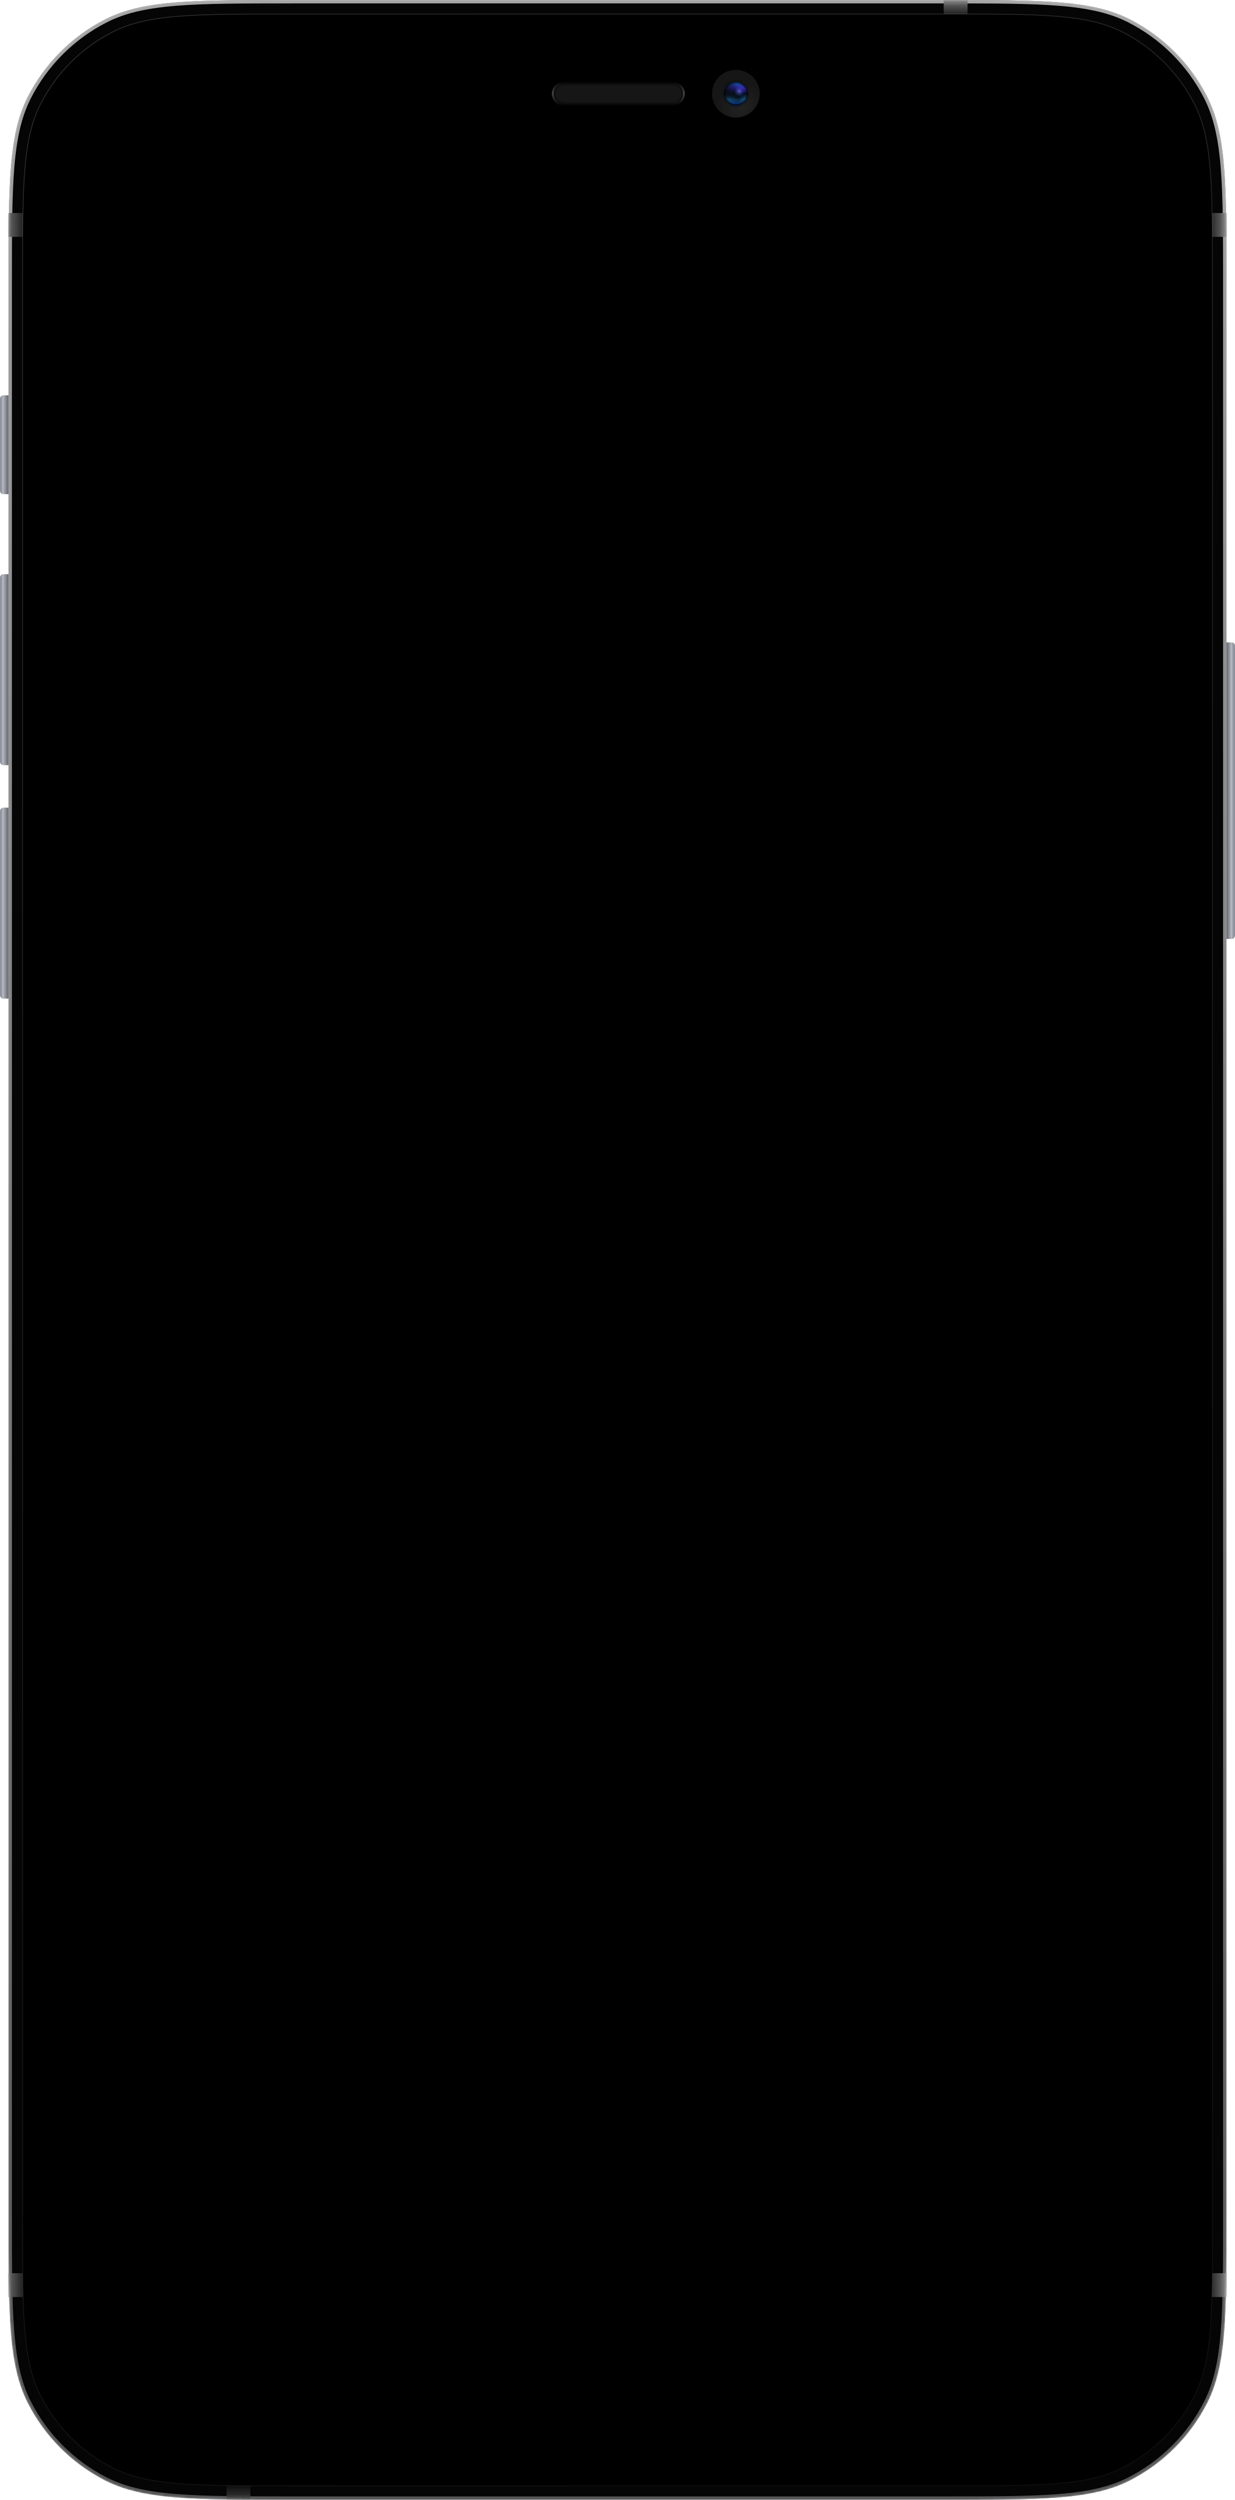 <svg width="725" height="1467" viewBox="0 0 725 1467" fill="none" xmlns="http://www.w3.org/2000/svg">
<path d="M5 166.4C5 108.155 5 79.032 16.335 56.785C26.306 37.216 42.216 21.306 61.785 11.335C84.032 0 113.155 0 171.4 0H553.6C611.845 0 640.968 0 663.215 11.335C682.784 21.306 698.694 37.216 708.665 56.785C720 79.032 720 108.155 720 166.4V377H723C724.105 377 725 377.895 725 379V549C725 550.105 724.105 551 723 551H720V1300.6C720 1358.85 720 1387.97 708.665 1410.21C698.694 1429.78 682.784 1445.69 663.215 1455.66C640.968 1467 611.845 1467 553.6 1467H171.4C113.155 1467 84.032 1467 61.785 1455.66C42.216 1445.69 26.306 1429.78 16.335 1410.21C5 1387.97 5 1358.85 5 1300.6V586H2C0.895 586 0 585.105 0 584V476C0 474.895 0.895 474 2 474H5V449H2C0.895 449 0 448.105 0 447V339C0 337.895 0.895 337 2 337H5V290H2C0.895 290 0 289.105 0 288V234C0 232.895 0.895 232 2 232H5V166.4Z" fill="#878C98"/>
<g style="mix-blend-mode:multiply">
<mask id="mask0_223_3863" style="mask-type:alpha" maskUnits="userSpaceOnUse" x="5" y="0" width="715" height="1467">
<path d="M5 166.4C5 108.155 5 79.032 16.335 56.785C26.306 37.216 42.216 21.306 61.785 11.335C84.032 0 113.155 0 171.4 0H553.6C611.845 0 640.968 0 663.215 11.335C682.784 21.306 698.694 37.216 708.665 56.785C720 79.032 720 108.155 720 166.4V1300.6C720 1358.85 720 1387.97 708.665 1410.21C698.694 1429.78 682.784 1445.69 663.215 1455.66C640.968 1467 611.845 1467 553.6 1467H171.4C113.155 1467 84.032 1467 61.785 1455.66C42.216 1445.69 26.306 1429.78 16.335 1410.21C5 1387.97 5 1358.85 5 1300.6V166.4Z" fill="black"/>
</mask>
<g mask="url(#mask0_223_3863)">
<g filter="url(#filter0_i_223_3863)">
<path d="M5 166.4C5 108.155 5 79.032 16.335 56.785C26.306 37.216 42.216 21.306 61.785 11.335C84.032 0 113.155 0 171.4 0H553.6C611.845 0 640.968 0 663.215 11.335C682.784 21.306 698.694 37.216 708.665 56.785C720 79.032 720 108.155 720 166.4V1300.6C720 1358.85 720 1387.97 708.665 1410.21C698.694 1429.78 682.784 1445.69 663.215 1455.66C640.968 1467 611.845 1467 553.6 1467H171.4C113.155 1467 84.032 1467 61.785 1455.66C42.216 1445.69 26.306 1429.78 16.335 1410.21C5 1387.97 5 1358.85 5 1300.6V166.4Z" fill="#EBEBEB"/>
</g>
<rect x="1" y="125" width="17" height="14" fill="url(#paint0_linear_223_3863)"/>
<rect x="1" y="1334" width="17" height="14" fill="url(#paint1_linear_223_3863)"/>
<rect x="707" y="125" width="17" height="14" fill="url(#paint2_linear_223_3863)"/>
<rect x="707" y="1334" width="17" height="14" fill="url(#paint3_linear_223_3863)"/>
<rect x="568" y="-7" width="17" height="14" transform="rotate(90 568 -7)" fill="url(#paint4_linear_223_3863)"/>
<rect x="147" y="1454" width="17" height="14" transform="rotate(90 147 1454)" fill="url(#paint5_linear_223_3863)"/>
</g>
<path d="M13.25 163.2C13.25 136.033 13.25 115.673 14.571 99.511C15.891 83.351 18.53 71.41 23.795 61.076C33.071 42.872 47.872 28.071 66.076 18.795C76.41 13.53 88.352 10.891 104.511 9.571C120.673 8.25 141.033 8.25 168.2 8.25H556.8C583.967 8.25 604.327 8.25 620.489 9.571C636.649 10.891 648.59 13.53 658.924 18.795C677.128 28.071 691.929 42.872 701.205 61.076C706.47 71.41 709.109 83.352 710.429 99.511C711.75 115.673 711.75 136.033 711.75 163.2V1303.8C711.75 1330.97 711.75 1351.33 710.429 1367.49C709.109 1383.65 706.47 1395.59 701.205 1405.92C691.929 1424.13 677.128 1438.93 658.924 1448.2C648.59 1453.47 636.649 1456.11 620.489 1457.43C604.327 1458.75 583.967 1458.75 556.8 1458.75H168.2C141.033 1458.75 120.673 1458.75 104.511 1457.43C88.352 1456.11 76.41 1453.47 66.076 1448.2C47.872 1438.93 33.071 1424.13 23.795 1405.92C18.53 1395.59 15.891 1383.65 14.571 1367.49C13.25 1351.33 13.25 1330.97 13.25 1303.8V163.2Z" fill="black" stroke="url(#paint6_linear_223_3863)" stroke-width="0.5"/>
<g filter="url(#filter1_ii_223_3863)">
<path d="M0 234C0 232.895 0.895 232 2 232H5V290H2C0.895 290 0 289.105 0 288V234Z" fill="url(#paint7_linear_223_3863)"/>
</g>
<g filter="url(#filter2_ii_223_3863)">
<path d="M0 339C0 337.895 0.895 337 2 337H5V449H2C0.895 449 0 448.105 0 447V339Z" fill="url(#paint8_linear_223_3863)"/>
</g>
<g filter="url(#filter3_ii_223_3863)">
<path d="M720 377H723C724.105 377 725 377.895 725 379V549C725 550.105 724.105 551 723 551H720V377Z" fill="url(#paint9_linear_223_3863)"/>
</g>
<g filter="url(#filter4_ii_223_3863)">
<path d="M0 476C0 474.895 0.895 474 2 474H5V586H2C0.895 586 0 585.105 0 584V476Z" fill="url(#paint10_linear_223_3863)"/>
</g>
</g>
<g style="mix-blend-mode:screen">
<mask id="mask1_223_3863" style="mask-type:alpha" maskUnits="userSpaceOnUse" x="5" y="0" width="715" height="1467">
<path d="M5 166.4C5 108.155 5 79.032 16.335 56.785C26.306 37.216 42.216 21.306 61.785 11.335C84.032 0 113.155 0 171.4 0H553.6C611.845 0 640.968 0 663.215 11.335C682.784 21.306 698.694 37.216 708.665 56.785C720 79.032 720 108.155 720 166.4V1300.6C720 1358.85 720 1387.97 708.665 1410.21C698.694 1429.78 682.784 1445.69 663.215 1455.66C640.968 1467 611.845 1467 553.6 1467H171.4C113.155 1467 84.032 1467 61.785 1455.66C42.216 1445.69 26.306 1429.78 16.335 1410.21C5 1387.97 5 1358.85 5 1300.6V166.4Z" fill="black"/>
</mask>
<g mask="url(#mask1_223_3863)">
<g filter="url(#filter5_ii_223_3863)">
<path d="M5 166.4C5 108.155 5 79.032 16.335 56.785C26.306 37.216 42.216 21.306 61.785 11.335C84.032 0 113.155 0 171.4 0H553.6C611.845 0 640.968 0 663.215 11.335C682.784 21.306 698.694 37.216 708.665 56.785C720 79.032 720 108.155 720 166.4V1300.6C720 1358.85 720 1387.97 708.665 1410.21C698.694 1429.78 682.784 1445.69 663.215 1455.66C640.968 1467 611.845 1467 553.6 1467H171.4C113.155 1467 84.032 1467 61.785 1455.66C42.216 1445.69 26.306 1429.78 16.335 1410.21C5 1387.97 5 1358.85 5 1300.6V166.4Z" fill="#050505"/>
</g>
<path d="M6 166.4C6 137.261 6.001 115.466 7.414 98.174C8.825 80.894 11.643 68.198 17.226 57.239C27.101 37.858 42.858 22.101 62.239 12.226C73.198 6.642 85.894 3.825 103.174 2.414C120.466 1.001 142.261 1 171.4 1H553.6C582.739 1 604.534 1.001 621.826 2.414C639.106 3.825 651.802 6.642 662.761 12.226C682.142 22.101 697.899 37.858 707.774 57.239C713.358 68.198 716.175 80.894 717.586 98.174C718.999 115.466 719 137.261 719 166.4V1300.6C719 1329.74 718.999 1351.53 717.586 1368.83C716.175 1386.11 713.358 1398.8 707.774 1409.76C697.899 1429.14 682.142 1444.9 662.761 1454.77C651.802 1460.36 639.106 1463.17 621.826 1464.59C604.534 1466 582.739 1466 553.6 1466H171.4C142.261 1466 120.466 1466 103.174 1464.59C85.894 1463.17 73.198 1460.36 62.239 1454.77C42.858 1444.9 27.101 1429.14 17.226 1409.76C11.643 1398.8 8.825 1386.11 7.414 1368.83C6.001 1351.53 6 1329.74 6 1300.6V166.4Z" stroke="url(#paint11_linear_223_3863)" stroke-width="2"/>
<rect x="1" y="125" width="17" height="14" fill="url(#paint12_linear_223_3863)"/>
<rect x="1" y="1334" width="17" height="14" fill="url(#paint13_linear_223_3863)"/>
<rect x="707" y="125" width="17" height="14" fill="url(#paint14_linear_223_3863)"/>
<rect x="707" y="1334" width="17" height="14" fill="url(#paint15_linear_223_3863)"/>
<rect x="568" y="-7" width="17" height="14" transform="rotate(90 568 -7)" fill="url(#paint16_linear_223_3863)"/>
<rect x="147" y="1454" width="17" height="14" transform="rotate(90 147 1454)" fill="url(#paint17_linear_223_3863)"/>
</g>
<path d="M13.25 163.2C13.25 136.033 13.25 115.673 14.571 99.511C15.891 83.351 18.53 71.41 23.795 61.076C33.071 42.872 47.872 28.071 66.076 18.795C76.41 13.53 88.352 10.891 104.511 9.571C120.673 8.25 141.033 8.25 168.2 8.25H556.8C583.967 8.25 604.327 8.25 620.489 9.571C636.649 10.891 648.59 13.53 658.924 18.795C677.128 28.071 691.929 42.872 701.205 61.076C706.47 71.41 709.109 83.352 710.429 99.511C711.75 115.673 711.75 136.033 711.75 163.2V1303.8C711.75 1330.97 711.75 1351.33 710.429 1367.49C709.109 1383.65 706.47 1395.59 701.205 1405.92C691.929 1424.13 677.128 1438.93 658.924 1448.2C648.59 1453.47 636.649 1456.11 620.489 1457.43C604.327 1458.75 583.967 1458.75 556.8 1458.75H168.2C141.033 1458.75 120.673 1458.75 104.511 1457.43C88.352 1456.11 76.41 1453.47 66.076 1448.2C47.872 1438.93 33.071 1424.13 23.795 1405.92C18.53 1395.59 15.891 1383.65 14.571 1367.49C13.25 1351.33 13.25 1330.97 13.25 1303.8V163.2Z" fill="black" stroke="url(#paint18_linear_223_3863)" stroke-width="0.5"/>
<path d="M47.412 73.129C40 87.675 40 106.716 40 144.8V1322.2C40 1360.28 40 1379.33 47.412 1393.87C53.931 1406.67 64.334 1417.07 77.129 1423.59C91.675 1431 110.716 1431 148.8 1431H576.2C614.284 1431 633.325 1431 647.871 1423.59C660.666 1417.07 671.069 1406.67 677.588 1393.87C685 1379.33 685 1360.28 685 1322.2V144.8C685 106.716 685 87.675 677.588 73.129C671.069 60.334 660.666 49.931 647.871 43.412C633.325 36 614.284 36 576.2 36H542.778C541.122 36 540.295 36 539.632 36.241C538.521 36.646 537.646 37.521 537.241 38.632C537 39.295 537 40.122 537 41.778C537 55.021 537 61.642 535.07 66.945C531.835 75.833 524.833 82.835 515.945 86.07C510.642 88 504.021 88 490.778 88H234.222C220.979 88 214.358 88 209.055 86.07C200.167 82.835 193.165 75.833 189.93 66.945C188 61.642 188 55.021 188 41.778C188 40.122 188 39.295 187.759 38.632C187.354 37.521 186.479 36.646 185.368 36.241C184.705 36 183.878 36 182.222 36H148.8C110.716 36 91.675 36 77.129 43.412C64.334 49.931 53.931 60.334 47.412 73.129Z" fill="black"/>
<g filter="url(#filter6_iiii_223_3863)">
<path d="M0 234C0 232.895 0.895 232 2 232H5V290H2C0.895 290 0 289.105 0 288V234Z" fill="url(#paint19_linear_223_3863)"/>
</g>
<g filter="url(#filter7_iiii_223_3863)">
<path d="M0 339C0 337.895 0.895 337 2 337H5V449H2C0.895 449 0 448.105 0 447V339Z" fill="url(#paint20_linear_223_3863)"/>
</g>
<g filter="url(#filter8_iiii_223_3863)">
<path d="M720 377H723C724.105 377 725 377.895 725 379V549C725 550.105 724.105 551 723 551H720V377Z" fill="url(#paint21_linear_223_3863)"/>
</g>
<g filter="url(#filter9_iiii_223_3863)">
<path d="M0 476C0 474.895 0.895 474 2 474H5V586H2C0.895 586 0 585.105 0 584V476Z" fill="url(#paint22_linear_223_3863)"/>
</g>
</g>
<g filter="url(#filter10_i_223_3863)">
<path d="M324 55C324 51.134 327.134 48 331 48H395C398.866 48 402 51.134 402 55C402 58.866 398.866 62 395 62H331C327.134 62 324 58.866 324 55Z" fill="#161616"/>
</g>
<g filter="url(#filter11_f_223_3863)">
<path d="M325 55C325 51.686 327.686 49 331 49H395C398.314 49 401 51.686 401 55C401 58.314 398.314 61 395 61H331C327.686 61 325 58.314 325 55Z" stroke="black" stroke-opacity="0.32" stroke-width="2"/>
</g>
<path d="M324.5 55C324.5 51.41 327.41 48.5 331 48.5H395C398.59 48.5 401.5 51.41 401.5 55C401.5 58.59 398.59 61.5 395 61.5H331C327.41 61.5 324.5 58.59 324.5 55Z" stroke="url(#paint23_linear_223_3863)"/>
<path d="M418 55C418 47.268 424.268 41 432 41C439.732 41 446 47.268 446 55C446 62.732 439.732 69 432 69C424.268 69 418 62.732 418 55Z" fill="url(#paint24_radial_223_3863)"/>
<path d="M418 55C418 47.268 424.268 41 432 41C439.732 41 446 47.268 446 55C446 62.732 439.732 69 432 69C424.268 69 418 62.732 418 55Z" fill="url(#paint25_radial_223_3863)"/>
<path d="M439 55C439 51.134 435.866 48 432 48C428.134 48 425 51.134 425 55C425 58.866 428.134 62 432 62C435.866 62 439 58.866 439 55Z" fill="url(#paint26_linear_223_3863)"/>
<path d="M439 55C439 51.134 435.866 48 432 48C428.134 48 425 51.134 425 55C425 58.866 428.134 62 432 62C435.866 62 439 58.866 439 55Z" fill="url(#paint27_radial_223_3863)"/>
<path d="M439 55C439 51.134 435.866 48 432 48C428.134 48 425 51.134 425 55C425 58.866 428.134 62 432 62C435.866 62 439 58.866 439 55Z" fill="url(#paint28_radial_223_3863)"/>
<path d="M439 55C439 51.134 435.866 48 432 48C428.134 48 425 51.134 425 55C425 58.866 428.134 62 432 62C435.866 62 439 58.866 439 55Z" fill="url(#paint29_radial_223_3863)"/>
<path d="M439 55C439 51.134 435.866 48 432 48C428.134 48 425 51.134 425 55C425 58.866 428.134 62 432 62C435.866 62 439 58.866 439 55Z" fill="url(#paint30_radial_223_3863)"/>
<defs>
<filter id="filter0_i_223_3863" x="5" y="0" width="715" height="1467" filterUnits="userSpaceOnUse" color-interpolation-filters="sRGB">
<feFlood flood-opacity="0" result="BackgroundImageFix"/>
<feBlend mode="normal" in="SourceGraphic" in2="BackgroundImageFix" result="shape"/>
<feColorMatrix in="SourceAlpha" type="matrix" values="0 0 0 0 0 0 0 0 0 0 0 0 0 0 0 0 0 0 127 0" result="hardAlpha"/>
<feOffset/>
<feGaussianBlur stdDeviation="8"/>
<feComposite in2="hardAlpha" operator="arithmetic" k2="-1" k3="1"/>
<feColorMatrix type="matrix" values="0 0 0 0 0 0 0 0 0 0 0 0 0 0 0 0 0 0 0.32 0"/>
<feBlend mode="normal" in2="shape" result="effect1_innerShadow_223_3863"/>
</filter>
<filter id="filter1_ii_223_3863" x="0" y="230" width="5" height="62" filterUnits="userSpaceOnUse" color-interpolation-filters="sRGB">
<feFlood flood-opacity="0" result="BackgroundImageFix"/>
<feBlend mode="normal" in="SourceGraphic" in2="BackgroundImageFix" result="shape"/>
<feColorMatrix in="SourceAlpha" type="matrix" values="0 0 0 0 0 0 0 0 0 0 0 0 0 0 0 0 0 0 127 0" result="hardAlpha"/>
<feOffset dy="4"/>
<feGaussianBlur stdDeviation="1"/>
<feComposite in2="hardAlpha" operator="arithmetic" k2="-1" k3="1"/>
<feColorMatrix type="matrix" values="0 0 0 0 1 0 0 0 0 1 0 0 0 0 1 0 0 0 0.64 0"/>
<feBlend mode="normal" in2="shape" result="effect1_innerShadow_223_3863"/>
<feColorMatrix in="SourceAlpha" type="matrix" values="0 0 0 0 0 0 0 0 0 0 0 0 0 0 0 0 0 0 127 0" result="hardAlpha"/>
<feOffset dy="-4"/>
<feGaussianBlur stdDeviation="1"/>
<feComposite in2="hardAlpha" operator="arithmetic" k2="-1" k3="1"/>
<feColorMatrix type="matrix" values="0 0 0 0 1 0 0 0 0 1 0 0 0 0 1 0 0 0 0.64 0"/>
<feBlend mode="normal" in2="effect1_innerShadow_223_3863" result="effect2_innerShadow_223_3863"/>
</filter>
<filter id="filter2_ii_223_3863" x="0" y="335" width="5" height="116" filterUnits="userSpaceOnUse" color-interpolation-filters="sRGB">
<feFlood flood-opacity="0" result="BackgroundImageFix"/>
<feBlend mode="normal" in="SourceGraphic" in2="BackgroundImageFix" result="shape"/>
<feColorMatrix in="SourceAlpha" type="matrix" values="0 0 0 0 0 0 0 0 0 0 0 0 0 0 0 0 0 0 127 0" result="hardAlpha"/>
<feOffset dy="4"/>
<feGaussianBlur stdDeviation="1"/>
<feComposite in2="hardAlpha" operator="arithmetic" k2="-1" k3="1"/>
<feColorMatrix type="matrix" values="0 0 0 0 1 0 0 0 0 1 0 0 0 0 1 0 0 0 0.64 0"/>
<feBlend mode="normal" in2="shape" result="effect1_innerShadow_223_3863"/>
<feColorMatrix in="SourceAlpha" type="matrix" values="0 0 0 0 0 0 0 0 0 0 0 0 0 0 0 0 0 0 127 0" result="hardAlpha"/>
<feOffset dy="-4"/>
<feGaussianBlur stdDeviation="1"/>
<feComposite in2="hardAlpha" operator="arithmetic" k2="-1" k3="1"/>
<feColorMatrix type="matrix" values="0 0 0 0 1 0 0 0 0 1 0 0 0 0 1 0 0 0 0.64 0"/>
<feBlend mode="normal" in2="effect1_innerShadow_223_3863" result="effect2_innerShadow_223_3863"/>
</filter>
<filter id="filter3_ii_223_3863" x="720" y="375" width="5" height="178" filterUnits="userSpaceOnUse" color-interpolation-filters="sRGB">
<feFlood flood-opacity="0" result="BackgroundImageFix"/>
<feBlend mode="normal" in="SourceGraphic" in2="BackgroundImageFix" result="shape"/>
<feColorMatrix in="SourceAlpha" type="matrix" values="0 0 0 0 0 0 0 0 0 0 0 0 0 0 0 0 0 0 127 0" result="hardAlpha"/>
<feOffset dy="4"/>
<feGaussianBlur stdDeviation="1"/>
<feComposite in2="hardAlpha" operator="arithmetic" k2="-1" k3="1"/>
<feColorMatrix type="matrix" values="0 0 0 0 1 0 0 0 0 1 0 0 0 0 1 0 0 0 0.64 0"/>
<feBlend mode="normal" in2="shape" result="effect1_innerShadow_223_3863"/>
<feColorMatrix in="SourceAlpha" type="matrix" values="0 0 0 0 0 0 0 0 0 0 0 0 0 0 0 0 0 0 127 0" result="hardAlpha"/>
<feOffset dy="-4"/>
<feGaussianBlur stdDeviation="1"/>
<feComposite in2="hardAlpha" operator="arithmetic" k2="-1" k3="1"/>
<feColorMatrix type="matrix" values="0 0 0 0 1 0 0 0 0 1 0 0 0 0 1 0 0 0 0.64 0"/>
<feBlend mode="normal" in2="effect1_innerShadow_223_3863" result="effect2_innerShadow_223_3863"/>
</filter>
<filter id="filter4_ii_223_3863" x="0" y="472" width="5" height="116" filterUnits="userSpaceOnUse" color-interpolation-filters="sRGB">
<feFlood flood-opacity="0" result="BackgroundImageFix"/>
<feBlend mode="normal" in="SourceGraphic" in2="BackgroundImageFix" result="shape"/>
<feColorMatrix in="SourceAlpha" type="matrix" values="0 0 0 0 0 0 0 0 0 0 0 0 0 0 0 0 0 0 127 0" result="hardAlpha"/>
<feOffset dy="4"/>
<feGaussianBlur stdDeviation="1"/>
<feComposite in2="hardAlpha" operator="arithmetic" k2="-1" k3="1"/>
<feColorMatrix type="matrix" values="0 0 0 0 1 0 0 0 0 1 0 0 0 0 1 0 0 0 0.64 0"/>
<feBlend mode="normal" in2="shape" result="effect1_innerShadow_223_3863"/>
<feColorMatrix in="SourceAlpha" type="matrix" values="0 0 0 0 0 0 0 0 0 0 0 0 0 0 0 0 0 0 127 0" result="hardAlpha"/>
<feOffset dy="-4"/>
<feGaussianBlur stdDeviation="1"/>
<feComposite in2="hardAlpha" operator="arithmetic" k2="-1" k3="1"/>
<feColorMatrix type="matrix" values="0 0 0 0 1 0 0 0 0 1 0 0 0 0 1 0 0 0 0.64 0"/>
<feBlend mode="normal" in2="effect1_innerShadow_223_3863" result="effect2_innerShadow_223_3863"/>
</filter>
<filter id="filter5_ii_223_3863" x="5" y="0" width="715" height="1467" filterUnits="userSpaceOnUse" color-interpolation-filters="sRGB">
<feFlood flood-opacity="0" result="BackgroundImageFix"/>
<feBlend mode="normal" in="SourceGraphic" in2="BackgroundImageFix" result="shape"/>
<feColorMatrix in="SourceAlpha" type="matrix" values="0 0 0 0 0 0 0 0 0 0 0 0 0 0 0 0 0 0 127 0" result="hardAlpha"/>
<feOffset/>
<feGaussianBlur stdDeviation="5"/>
<feComposite in2="hardAlpha" operator="arithmetic" k2="-1" k3="1"/>
<feColorMatrix type="matrix" values="0 0 0 0 1 0 0 0 0 1 0 0 0 0 1 0 0 0 0.88 0"/>
<feBlend mode="normal" in2="shape" result="effect1_innerShadow_223_3863"/>
<feColorMatrix in="SourceAlpha" type="matrix" values="0 0 0 0 0 0 0 0 0 0 0 0 0 0 0 0 0 0 127 0" result="hardAlpha"/>
<feOffset/>
<feGaussianBlur stdDeviation="2.5"/>
<feComposite in2="hardAlpha" operator="arithmetic" k2="-1" k3="1"/>
<feColorMatrix type="matrix" values="0 0 0 0 0 0 0 0 0 0 0 0 0 0 0 0 0 0 1 0"/>
<feBlend mode="normal" in2="effect1_innerShadow_223_3863" result="effect2_innerShadow_223_3863"/>
</filter>
<filter id="filter6_iiii_223_3863" x="0" y="230" width="5" height="62" filterUnits="userSpaceOnUse" color-interpolation-filters="sRGB">
<feFlood flood-opacity="0" result="BackgroundImageFix"/>
<feBlend mode="normal" in="SourceGraphic" in2="BackgroundImageFix" result="shape"/>
<feColorMatrix in="SourceAlpha" type="matrix" values="0 0 0 0 0 0 0 0 0 0 0 0 0 0 0 0 0 0 127 0" result="hardAlpha"/>
<feOffset dy="4"/>
<feGaussianBlur stdDeviation="1"/>
<feComposite in2="hardAlpha" operator="arithmetic" k2="-1" k3="1"/>
<feColorMatrix type="matrix" values="0 0 0 0 1 0 0 0 0 1 0 0 0 0 1 0 0 0 0.08 0"/>
<feBlend mode="normal" in2="shape" result="effect1_innerShadow_223_3863"/>
<feColorMatrix in="SourceAlpha" type="matrix" values="0 0 0 0 0 0 0 0 0 0 0 0 0 0 0 0 0 0 127 0" result="hardAlpha"/>
<feOffset dy="-4"/>
<feGaussianBlur stdDeviation="1"/>
<feComposite in2="hardAlpha" operator="arithmetic" k2="-1" k3="1"/>
<feColorMatrix type="matrix" values="0 0 0 0 1 0 0 0 0 1 0 0 0 0 1 0 0 0 0.08 0"/>
<feBlend mode="normal" in2="effect1_innerShadow_223_3863" result="effect2_innerShadow_223_3863"/>
<feColorMatrix in="SourceAlpha" type="matrix" values="0 0 0 0 0 0 0 0 0 0 0 0 0 0 0 0 0 0 127 0" result="hardAlpha"/>
<feOffset dy="1"/>
<feGaussianBlur stdDeviation="0.5"/>
<feComposite in2="hardAlpha" operator="arithmetic" k2="-1" k3="1"/>
<feColorMatrix type="matrix" values="0 0 0 0 1 0 0 0 0 1 0 0 0 0 1 0 0 0 0.32 0"/>
<feBlend mode="normal" in2="effect2_innerShadow_223_3863" result="effect3_innerShadow_223_3863"/>
<feColorMatrix in="SourceAlpha" type="matrix" values="0 0 0 0 0 0 0 0 0 0 0 0 0 0 0 0 0 0 127 0" result="hardAlpha"/>
<feOffset dy="-1"/>
<feGaussianBlur stdDeviation="0.5"/>
<feComposite in2="hardAlpha" operator="arithmetic" k2="-1" k3="1"/>
<feColorMatrix type="matrix" values="0 0 0 0 1 0 0 0 0 1 0 0 0 0 1 0 0 0 0.32 0"/>
<feBlend mode="normal" in2="effect3_innerShadow_223_3863" result="effect4_innerShadow_223_3863"/>
</filter>
<filter id="filter7_iiii_223_3863" x="0" y="335" width="5" height="116" filterUnits="userSpaceOnUse" color-interpolation-filters="sRGB">
<feFlood flood-opacity="0" result="BackgroundImageFix"/>
<feBlend mode="normal" in="SourceGraphic" in2="BackgroundImageFix" result="shape"/>
<feColorMatrix in="SourceAlpha" type="matrix" values="0 0 0 0 0 0 0 0 0 0 0 0 0 0 0 0 0 0 127 0" result="hardAlpha"/>
<feOffset dy="4"/>
<feGaussianBlur stdDeviation="1"/>
<feComposite in2="hardAlpha" operator="arithmetic" k2="-1" k3="1"/>
<feColorMatrix type="matrix" values="0 0 0 0 1 0 0 0 0 1 0 0 0 0 1 0 0 0 0.08 0"/>
<feBlend mode="normal" in2="shape" result="effect1_innerShadow_223_3863"/>
<feColorMatrix in="SourceAlpha" type="matrix" values="0 0 0 0 0 0 0 0 0 0 0 0 0 0 0 0 0 0 127 0" result="hardAlpha"/>
<feOffset dy="-4"/>
<feGaussianBlur stdDeviation="1"/>
<feComposite in2="hardAlpha" operator="arithmetic" k2="-1" k3="1"/>
<feColorMatrix type="matrix" values="0 0 0 0 1 0 0 0 0 1 0 0 0 0 1 0 0 0 0.08 0"/>
<feBlend mode="normal" in2="effect1_innerShadow_223_3863" result="effect2_innerShadow_223_3863"/>
<feColorMatrix in="SourceAlpha" type="matrix" values="0 0 0 0 0 0 0 0 0 0 0 0 0 0 0 0 0 0 127 0" result="hardAlpha"/>
<feOffset dy="1"/>
<feGaussianBlur stdDeviation="0.5"/>
<feComposite in2="hardAlpha" operator="arithmetic" k2="-1" k3="1"/>
<feColorMatrix type="matrix" values="0 0 0 0 1 0 0 0 0 1 0 0 0 0 1 0 0 0 0.32 0"/>
<feBlend mode="normal" in2="effect2_innerShadow_223_3863" result="effect3_innerShadow_223_3863"/>
<feColorMatrix in="SourceAlpha" type="matrix" values="0 0 0 0 0 0 0 0 0 0 0 0 0 0 0 0 0 0 127 0" result="hardAlpha"/>
<feOffset dy="-1"/>
<feGaussianBlur stdDeviation="0.5"/>
<feComposite in2="hardAlpha" operator="arithmetic" k2="-1" k3="1"/>
<feColorMatrix type="matrix" values="0 0 0 0 1 0 0 0 0 1 0 0 0 0 1 0 0 0 0.32 0"/>
<feBlend mode="normal" in2="effect3_innerShadow_223_3863" result="effect4_innerShadow_223_3863"/>
</filter>
<filter id="filter8_iiii_223_3863" x="720" y="375" width="5" height="178" filterUnits="userSpaceOnUse" color-interpolation-filters="sRGB">
<feFlood flood-opacity="0" result="BackgroundImageFix"/>
<feBlend mode="normal" in="SourceGraphic" in2="BackgroundImageFix" result="shape"/>
<feColorMatrix in="SourceAlpha" type="matrix" values="0 0 0 0 0 0 0 0 0 0 0 0 0 0 0 0 0 0 127 0" result="hardAlpha"/>
<feOffset dy="4"/>
<feGaussianBlur stdDeviation="1"/>
<feComposite in2="hardAlpha" operator="arithmetic" k2="-1" k3="1"/>
<feColorMatrix type="matrix" values="0 0 0 0 1 0 0 0 0 1 0 0 0 0 1 0 0 0 0.08 0"/>
<feBlend mode="normal" in2="shape" result="effect1_innerShadow_223_3863"/>
<feColorMatrix in="SourceAlpha" type="matrix" values="0 0 0 0 0 0 0 0 0 0 0 0 0 0 0 0 0 0 127 0" result="hardAlpha"/>
<feOffset dy="-4"/>
<feGaussianBlur stdDeviation="1"/>
<feComposite in2="hardAlpha" operator="arithmetic" k2="-1" k3="1"/>
<feColorMatrix type="matrix" values="0 0 0 0 1 0 0 0 0 1 0 0 0 0 1 0 0 0 0.08 0"/>
<feBlend mode="normal" in2="effect1_innerShadow_223_3863" result="effect2_innerShadow_223_3863"/>
<feColorMatrix in="SourceAlpha" type="matrix" values="0 0 0 0 0 0 0 0 0 0 0 0 0 0 0 0 0 0 127 0" result="hardAlpha"/>
<feOffset dy="1"/>
<feGaussianBlur stdDeviation="0.5"/>
<feComposite in2="hardAlpha" operator="arithmetic" k2="-1" k3="1"/>
<feColorMatrix type="matrix" values="0 0 0 0 1 0 0 0 0 1 0 0 0 0 1 0 0 0 0.32 0"/>
<feBlend mode="normal" in2="effect2_innerShadow_223_3863" result="effect3_innerShadow_223_3863"/>
<feColorMatrix in="SourceAlpha" type="matrix" values="0 0 0 0 0 0 0 0 0 0 0 0 0 0 0 0 0 0 127 0" result="hardAlpha"/>
<feOffset dy="-1"/>
<feGaussianBlur stdDeviation="0.5"/>
<feComposite in2="hardAlpha" operator="arithmetic" k2="-1" k3="1"/>
<feColorMatrix type="matrix" values="0 0 0 0 1 0 0 0 0 1 0 0 0 0 1 0 0 0 0.32 0"/>
<feBlend mode="normal" in2="effect3_innerShadow_223_3863" result="effect4_innerShadow_223_3863"/>
</filter>
<filter id="filter9_iiii_223_3863" x="0" y="472" width="5" height="116" filterUnits="userSpaceOnUse" color-interpolation-filters="sRGB">
<feFlood flood-opacity="0" result="BackgroundImageFix"/>
<feBlend mode="normal" in="SourceGraphic" in2="BackgroundImageFix" result="shape"/>
<feColorMatrix in="SourceAlpha" type="matrix" values="0 0 0 0 0 0 0 0 0 0 0 0 0 0 0 0 0 0 127 0" result="hardAlpha"/>
<feOffset dy="4"/>
<feGaussianBlur stdDeviation="1"/>
<feComposite in2="hardAlpha" operator="arithmetic" k2="-1" k3="1"/>
<feColorMatrix type="matrix" values="0 0 0 0 1 0 0 0 0 1 0 0 0 0 1 0 0 0 0.08 0"/>
<feBlend mode="normal" in2="shape" result="effect1_innerShadow_223_3863"/>
<feColorMatrix in="SourceAlpha" type="matrix" values="0 0 0 0 0 0 0 0 0 0 0 0 0 0 0 0 0 0 127 0" result="hardAlpha"/>
<feOffset dy="-4"/>
<feGaussianBlur stdDeviation="1"/>
<feComposite in2="hardAlpha" operator="arithmetic" k2="-1" k3="1"/>
<feColorMatrix type="matrix" values="0 0 0 0 1 0 0 0 0 1 0 0 0 0 1 0 0 0 0.08 0"/>
<feBlend mode="normal" in2="effect1_innerShadow_223_3863" result="effect2_innerShadow_223_3863"/>
<feColorMatrix in="SourceAlpha" type="matrix" values="0 0 0 0 0 0 0 0 0 0 0 0 0 0 0 0 0 0 127 0" result="hardAlpha"/>
<feOffset dy="1"/>
<feGaussianBlur stdDeviation="0.5"/>
<feComposite in2="hardAlpha" operator="arithmetic" k2="-1" k3="1"/>
<feColorMatrix type="matrix" values="0 0 0 0 1 0 0 0 0 1 0 0 0 0 1 0 0 0 0.32 0"/>
<feBlend mode="normal" in2="effect2_innerShadow_223_3863" result="effect3_innerShadow_223_3863"/>
<feColorMatrix in="SourceAlpha" type="matrix" values="0 0 0 0 0 0 0 0 0 0 0 0 0 0 0 0 0 0 127 0" result="hardAlpha"/>
<feOffset dy="-1"/>
<feGaussianBlur stdDeviation="0.5"/>
<feComposite in2="hardAlpha" operator="arithmetic" k2="-1" k3="1"/>
<feColorMatrix type="matrix" values="0 0 0 0 1 0 0 0 0 1 0 0 0 0 1 0 0 0 0.32 0"/>
<feBlend mode="normal" in2="effect3_innerShadow_223_3863" result="effect4_innerShadow_223_3863"/>
</filter>
<filter id="filter10_i_223_3863" x="324" y="48" width="78" height="14" filterUnits="userSpaceOnUse" color-interpolation-filters="sRGB">
<feFlood flood-opacity="0" result="BackgroundImageFix"/>
<feBlend mode="normal" in="SourceGraphic" in2="BackgroundImageFix" result="shape"/>
<feColorMatrix in="SourceAlpha" type="matrix" values="0 0 0 0 0 0 0 0 0 0 0 0 0 0 0 0 0 0 127 0" result="hardAlpha"/>
<feOffset/>
<feGaussianBlur stdDeviation="4"/>
<feComposite in2="hardAlpha" operator="arithmetic" k2="-1" k3="1"/>
<feColorMatrix type="matrix" values="0 0 0 0 0 0 0 0 0 0 0 0 0 0 0 0 0 0 0.48 0"/>
<feBlend mode="normal" in2="shape" result="effect1_innerShadow_223_3863"/>
</filter>
<filter id="filter11_f_223_3863" x="323" y="47" width="80" height="16" filterUnits="userSpaceOnUse" color-interpolation-filters="sRGB">
<feFlood flood-opacity="0" result="BackgroundImageFix"/>
<feBlend mode="normal" in="SourceGraphic" in2="BackgroundImageFix" result="shape"/>
<feGaussianBlur stdDeviation="0.5" result="effect1_foregroundBlur_223_3863"/>
</filter>
<linearGradient id="paint0_linear_223_3863" x1="1" y1="132.5" x2="18" y2="132.5" gradientUnits="userSpaceOnUse">
<stop offset="0.109" stop-color="#D1D1D1"/>
<stop offset="0.318" stop-color="#E3E3E3"/>
<stop offset="0.552" stop-color="#D2D2D2"/>
<stop offset="0.807" stop-color="#E6E6E6"/>
</linearGradient>
<linearGradient id="paint1_linear_223_3863" x1="1" y1="1341.5" x2="18" y2="1341.5" gradientUnits="userSpaceOnUse">
<stop offset="0.109" stop-color="#D1D1D1"/>
<stop offset="0.318" stop-color="#E3E3E3"/>
<stop offset="0.552" stop-color="#D2D2D2"/>
<stop offset="0.807" stop-color="#E6E6E6"/>
</linearGradient>
<linearGradient id="paint2_linear_223_3863" x1="707" y1="132.5" x2="724" y2="132.5" gradientUnits="userSpaceOnUse">
<stop offset="0.099" stop-color="#E6E6E6"/>
<stop offset="0.369" stop-color="#D2D2D2"/>
<stop offset="0.625" stop-color="#E3E3E3"/>
<stop offset="0.799" stop-color="#D1D1D1"/>
</linearGradient>
<linearGradient id="paint3_linear_223_3863" x1="707" y1="1341.5" x2="724" y2="1341.5" gradientUnits="userSpaceOnUse">
<stop offset="0.099" stop-color="#E6E6E6"/>
<stop offset="0.369" stop-color="#D2D2D2"/>
<stop offset="0.625" stop-color="#E3E3E3"/>
<stop offset="0.799" stop-color="#D1D1D1"/>
</linearGradient>
<linearGradient id="paint4_linear_223_3863" x1="568" y1="0.5" x2="585" y2="0.5" gradientUnits="userSpaceOnUse">
<stop offset="0.238" stop-color="#D1D1D1"/>
<stop offset="0.417" stop-color="#E3E3E3"/>
<stop offset="0.7" stop-color="#D2D2D2"/>
<stop offset="0.926" stop-color="#E6E6E6"/>
</linearGradient>
<linearGradient id="paint5_linear_223_3863" x1="147" y1="1461.5" x2="164" y2="1461.5" gradientUnits="userSpaceOnUse">
<stop offset="0.099" stop-color="#E6E6E6"/>
<stop offset="0.369" stop-color="#D2D2D2"/>
<stop offset="0.625" stop-color="#E3E3E3"/>
<stop offset="0.799" stop-color="#D1D1D1"/>
</linearGradient>
<linearGradient id="paint6_linear_223_3863" x1="57.677" y1="26.545" x2="657.495" y2="1422.43" gradientUnits="userSpaceOnUse">
<stop stop-color="white" stop-opacity="0.16"/>
<stop offset="1" stop-color="white" stop-opacity="0.05"/>
</linearGradient>
<linearGradient id="paint7_linear_223_3863" x1="0" y1="260.5" x2="5" y2="260.5" gradientUnits="userSpaceOnUse">
<stop stop-opacity="0"/>
<stop offset="0.333" stop-color="#D0D0D0" stop-opacity="0.42"/>
<stop offset="1" stop-opacity="0.24"/>
</linearGradient>
<linearGradient id="paint8_linear_223_3863" x1="0" y1="392.034" x2="5" y2="392.034" gradientUnits="userSpaceOnUse">
<stop stop-opacity="0"/>
<stop offset="0.333" stop-color="#D0D0D0" stop-opacity="0.42"/>
<stop offset="1" stop-opacity="0.24"/>
</linearGradient>
<linearGradient id="paint9_linear_223_3863" x1="720" y1="462.5" x2="725" y2="462.5" gradientUnits="userSpaceOnUse">
<stop stop-opacity="0.24"/>
<stop offset="0.574" stop-color="#D0D0D0" stop-opacity="0.42"/>
<stop offset="1" stop-opacity="0"/>
</linearGradient>
<linearGradient id="paint10_linear_223_3863" x1="0" y1="529.034" x2="5" y2="529.034" gradientUnits="userSpaceOnUse">
<stop stop-opacity="0"/>
<stop offset="0.333" stop-color="#D0D0D0" stop-opacity="0.42"/>
<stop offset="1" stop-opacity="0.24"/>
</linearGradient>
<linearGradient id="paint11_linear_223_3863" x1="362.5" y1="0" x2="362.5" y2="1467" gradientUnits="userSpaceOnUse">
<stop stop-color="white" stop-opacity="0.64"/>
<stop offset="1" stop-color="white" stop-opacity="0.32"/>
</linearGradient>
<linearGradient id="paint12_linear_223_3863" x1="1" y1="132.5" x2="18" y2="132.5" gradientUnits="userSpaceOnUse">
<stop offset="0.124" stop-color="#8F8F8F"/>
<stop offset="0.366" stop-color="#525252"/>
<stop offset="0.828" stop-color="#141414"/>
</linearGradient>
<linearGradient id="paint13_linear_223_3863" x1="1" y1="1341.5" x2="18" y2="1341.5" gradientUnits="userSpaceOnUse">
<stop offset="0.124" stop-color="#8F8F8F"/>
<stop offset="0.366" stop-color="#525252"/>
<stop offset="0.828" stop-color="#141414"/>
</linearGradient>
<linearGradient id="paint14_linear_223_3863" x1="707" y1="132.5" x2="724" y2="132.5" gradientUnits="userSpaceOnUse">
<stop offset="0.088" stop-color="#141414"/>
<stop offset="0.536" stop-color="#525252"/>
<stop offset="0.757" stop-color="#8F8F8F"/>
</linearGradient>
<linearGradient id="paint15_linear_223_3863" x1="707" y1="1341.5" x2="724" y2="1341.5" gradientUnits="userSpaceOnUse">
<stop offset="0.088" stop-color="#141414"/>
<stop offset="0.529" stop-color="#525252"/>
<stop offset="0.771" stop-color="#8F8F8F"/>
</linearGradient>
<linearGradient id="paint16_linear_223_3863" x1="568" y1="0.5" x2="585" y2="0.5" gradientUnits="userSpaceOnUse">
<stop offset="0.42" stop-color="#8F8F8F"/>
<stop offset="0.61" stop-color="#525252"/>
<stop offset="0.976" stop-color="#141414"/>
</linearGradient>
<linearGradient id="paint17_linear_223_3863" x1="147" y1="1461.5" x2="164" y2="1461.5" gradientUnits="userSpaceOnUse">
<stop offset="0.123"/>
<stop offset="0.585" stop-color="#292929"/>
<stop offset="0.876" stop-color="#7A7A7A"/>
</linearGradient>
<linearGradient id="paint18_linear_223_3863" x1="57.677" y1="26.545" x2="657.495" y2="1422.43" gradientUnits="userSpaceOnUse">
<stop stop-color="white" stop-opacity="0.16"/>
<stop offset="1" stop-color="white" stop-opacity="0.05"/>
</linearGradient>
<linearGradient id="paint19_linear_223_3863" x1="0" y1="260.5" x2="5" y2="260.5" gradientUnits="userSpaceOnUse">
<stop stop-color="white" stop-opacity="0.08"/>
<stop offset="0.276" stop-color="white" stop-opacity="0.24"/>
<stop offset="1" stop-color="white" stop-opacity="0"/>
</linearGradient>
<linearGradient id="paint20_linear_223_3863" x1="0" y1="392.034" x2="5" y2="392.034" gradientUnits="userSpaceOnUse">
<stop stop-color="white" stop-opacity="0.08"/>
<stop offset="0.276" stop-color="white" stop-opacity="0.24"/>
<stop offset="1" stop-color="white" stop-opacity="0"/>
</linearGradient>
<linearGradient id="paint21_linear_223_3863" x1="720" y1="462.5" x2="725" y2="462.5" gradientUnits="userSpaceOnUse">
<stop stop-color="white" stop-opacity="0"/>
<stop offset="0.63" stop-color="white" stop-opacity="0.24"/>
<stop offset="1" stop-color="white" stop-opacity="0.08"/>
</linearGradient>
<linearGradient id="paint22_linear_223_3863" x1="0" y1="529.034" x2="5" y2="529.034" gradientUnits="userSpaceOnUse">
<stop stop-color="white" stop-opacity="0.08"/>
<stop offset="0.276" stop-color="white" stop-opacity="0.24"/>
<stop offset="1" stop-color="white" stop-opacity="0"/>
</linearGradient>
<linearGradient id="paint23_linear_223_3863" x1="363" y1="48" x2="363" y2="62" gradientUnits="userSpaceOnUse">
<stop/>
<stop offset="0.483" stop-color="#484848"/>
<stop offset="1"/>
</linearGradient>
<radialGradient id="paint24_radial_223_3863" cx="0" cy="0" r="1" gradientUnits="userSpaceOnUse" gradientTransform="translate(434.5 61.5) rotate(-127.694) scale(13.901)">
<stop stop-color="#242424"/>
<stop offset="1" stop-color="#161616"/>
</radialGradient>
<radialGradient id="paint25_radial_223_3863" cx="0" cy="0" r="1" gradientUnits="userSpaceOnUse" gradientTransform="translate(432 55) rotate(90) scale(14)">
<stop offset="0.464" stop-opacity="0.25"/>
<stop offset="0.646" stop-opacity="0"/>
</radialGradient>
<linearGradient id="paint26_linear_223_3863" x1="432" y1="48" x2="432" y2="62" gradientUnits="userSpaceOnUse">
<stop stop-color="#0B528D"/>
<stop offset="0.276" stop-color="#3625AF"/>
<stop offset="0.51" stop-color="#070D17"/>
<stop offset="0.734" stop-color="#16618F"/>
<stop offset="1" stop-color="#021762"/>
</linearGradient>
<radialGradient id="paint27_radial_223_3863" cx="0" cy="0" r="1" gradientUnits="userSpaceOnUse" gradientTransform="translate(426.5 53.5) rotate(58.392) scale(7.632)">
<stop stop-color="#070D17"/>
<stop offset="1" stop-color="#070D17" stop-opacity="0"/>
</radialGradient>
<radialGradient id="paint28_radial_223_3863" cx="0" cy="0" r="1" gradientUnits="userSpaceOnUse" gradientTransform="translate(433 56) rotate(106.699) scale(5.22)">
<stop offset="0.147" stop-color="#070D17"/>
<stop offset="1" stop-color="#070D17" stop-opacity="0"/>
</radialGradient>
<radialGradient id="paint29_radial_223_3863" cx="0" cy="0" r="1" gradientUnits="userSpaceOnUse" gradientTransform="translate(434 53.5) rotate(128.66) scale(3.202)">
<stop stop-color="#6356D7"/>
<stop offset="1" stop-color="#15368A" stop-opacity="0"/>
</radialGradient>
<radialGradient id="paint30_radial_223_3863" cx="0" cy="0" r="1" gradientUnits="userSpaceOnUse" gradientTransform="translate(432 55) rotate(90) scale(7)">
<stop offset="0.828" stop-opacity="0"/>
<stop offset="1" stop-opacity="0.85"/>
</radialGradient>
</defs>
</svg>
